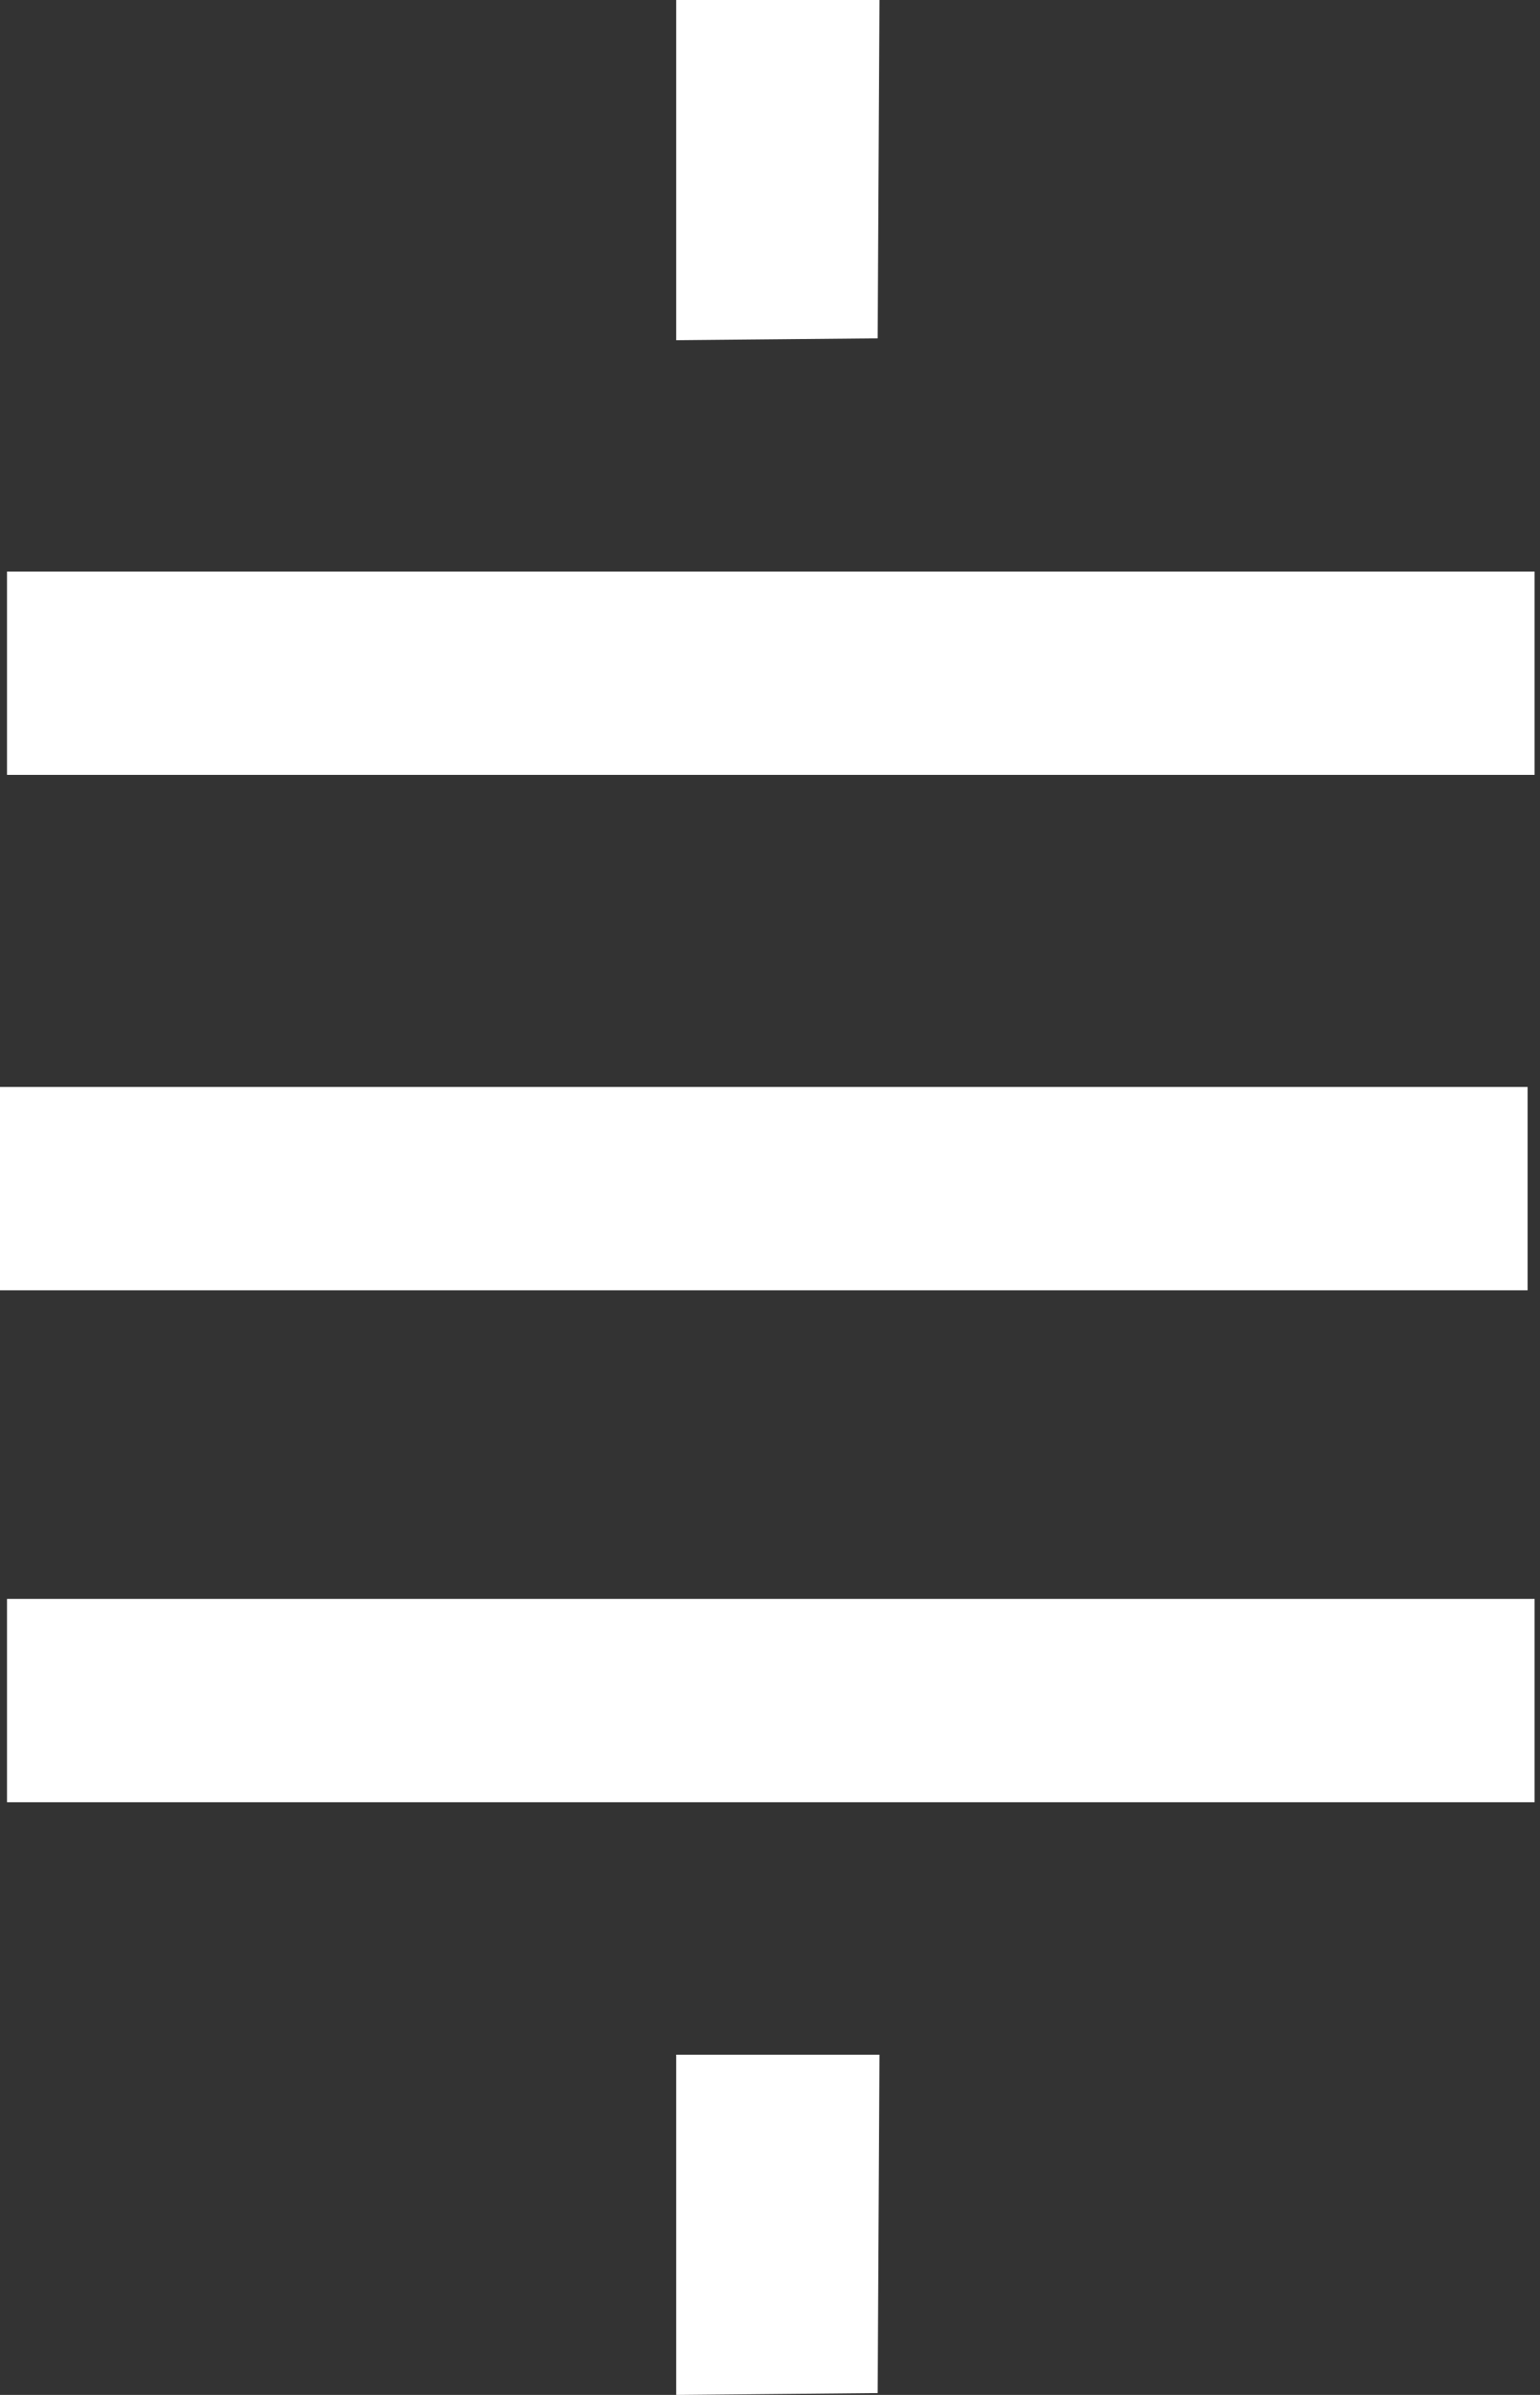<svg width="139" height="216" viewBox="0 0 139 216" fill="none" xmlns="http://www.w3.org/2000/svg">
<rect x="0" y="0" width="139" height="216" fill="#333333" stroke="none"/>
<path fill-rule="evenodd" clip-rule="evenodd" d="M61.034 15.342V30.685L70.126 30.601L79.218 30.517L79.3 15.258L79.382 0H70.208H61.034V15.342ZM0.632 60.718V69.888H69.572H138.512V60.718V51.547H69.572H0.632V60.718ZM0 107.205V116.375H68.94H137.88V107.205V98.034H68.94H0V107.205ZM0.632 153.375V162.546H69.572H138.512V153.375V144.204H69.572H0.632V153.375ZM61.034 200.657V216L70.126 215.916L79.218 215.832L79.3 200.574L79.382 185.315H70.208H61.034V200.657Z" fill="white"/>
</svg>
